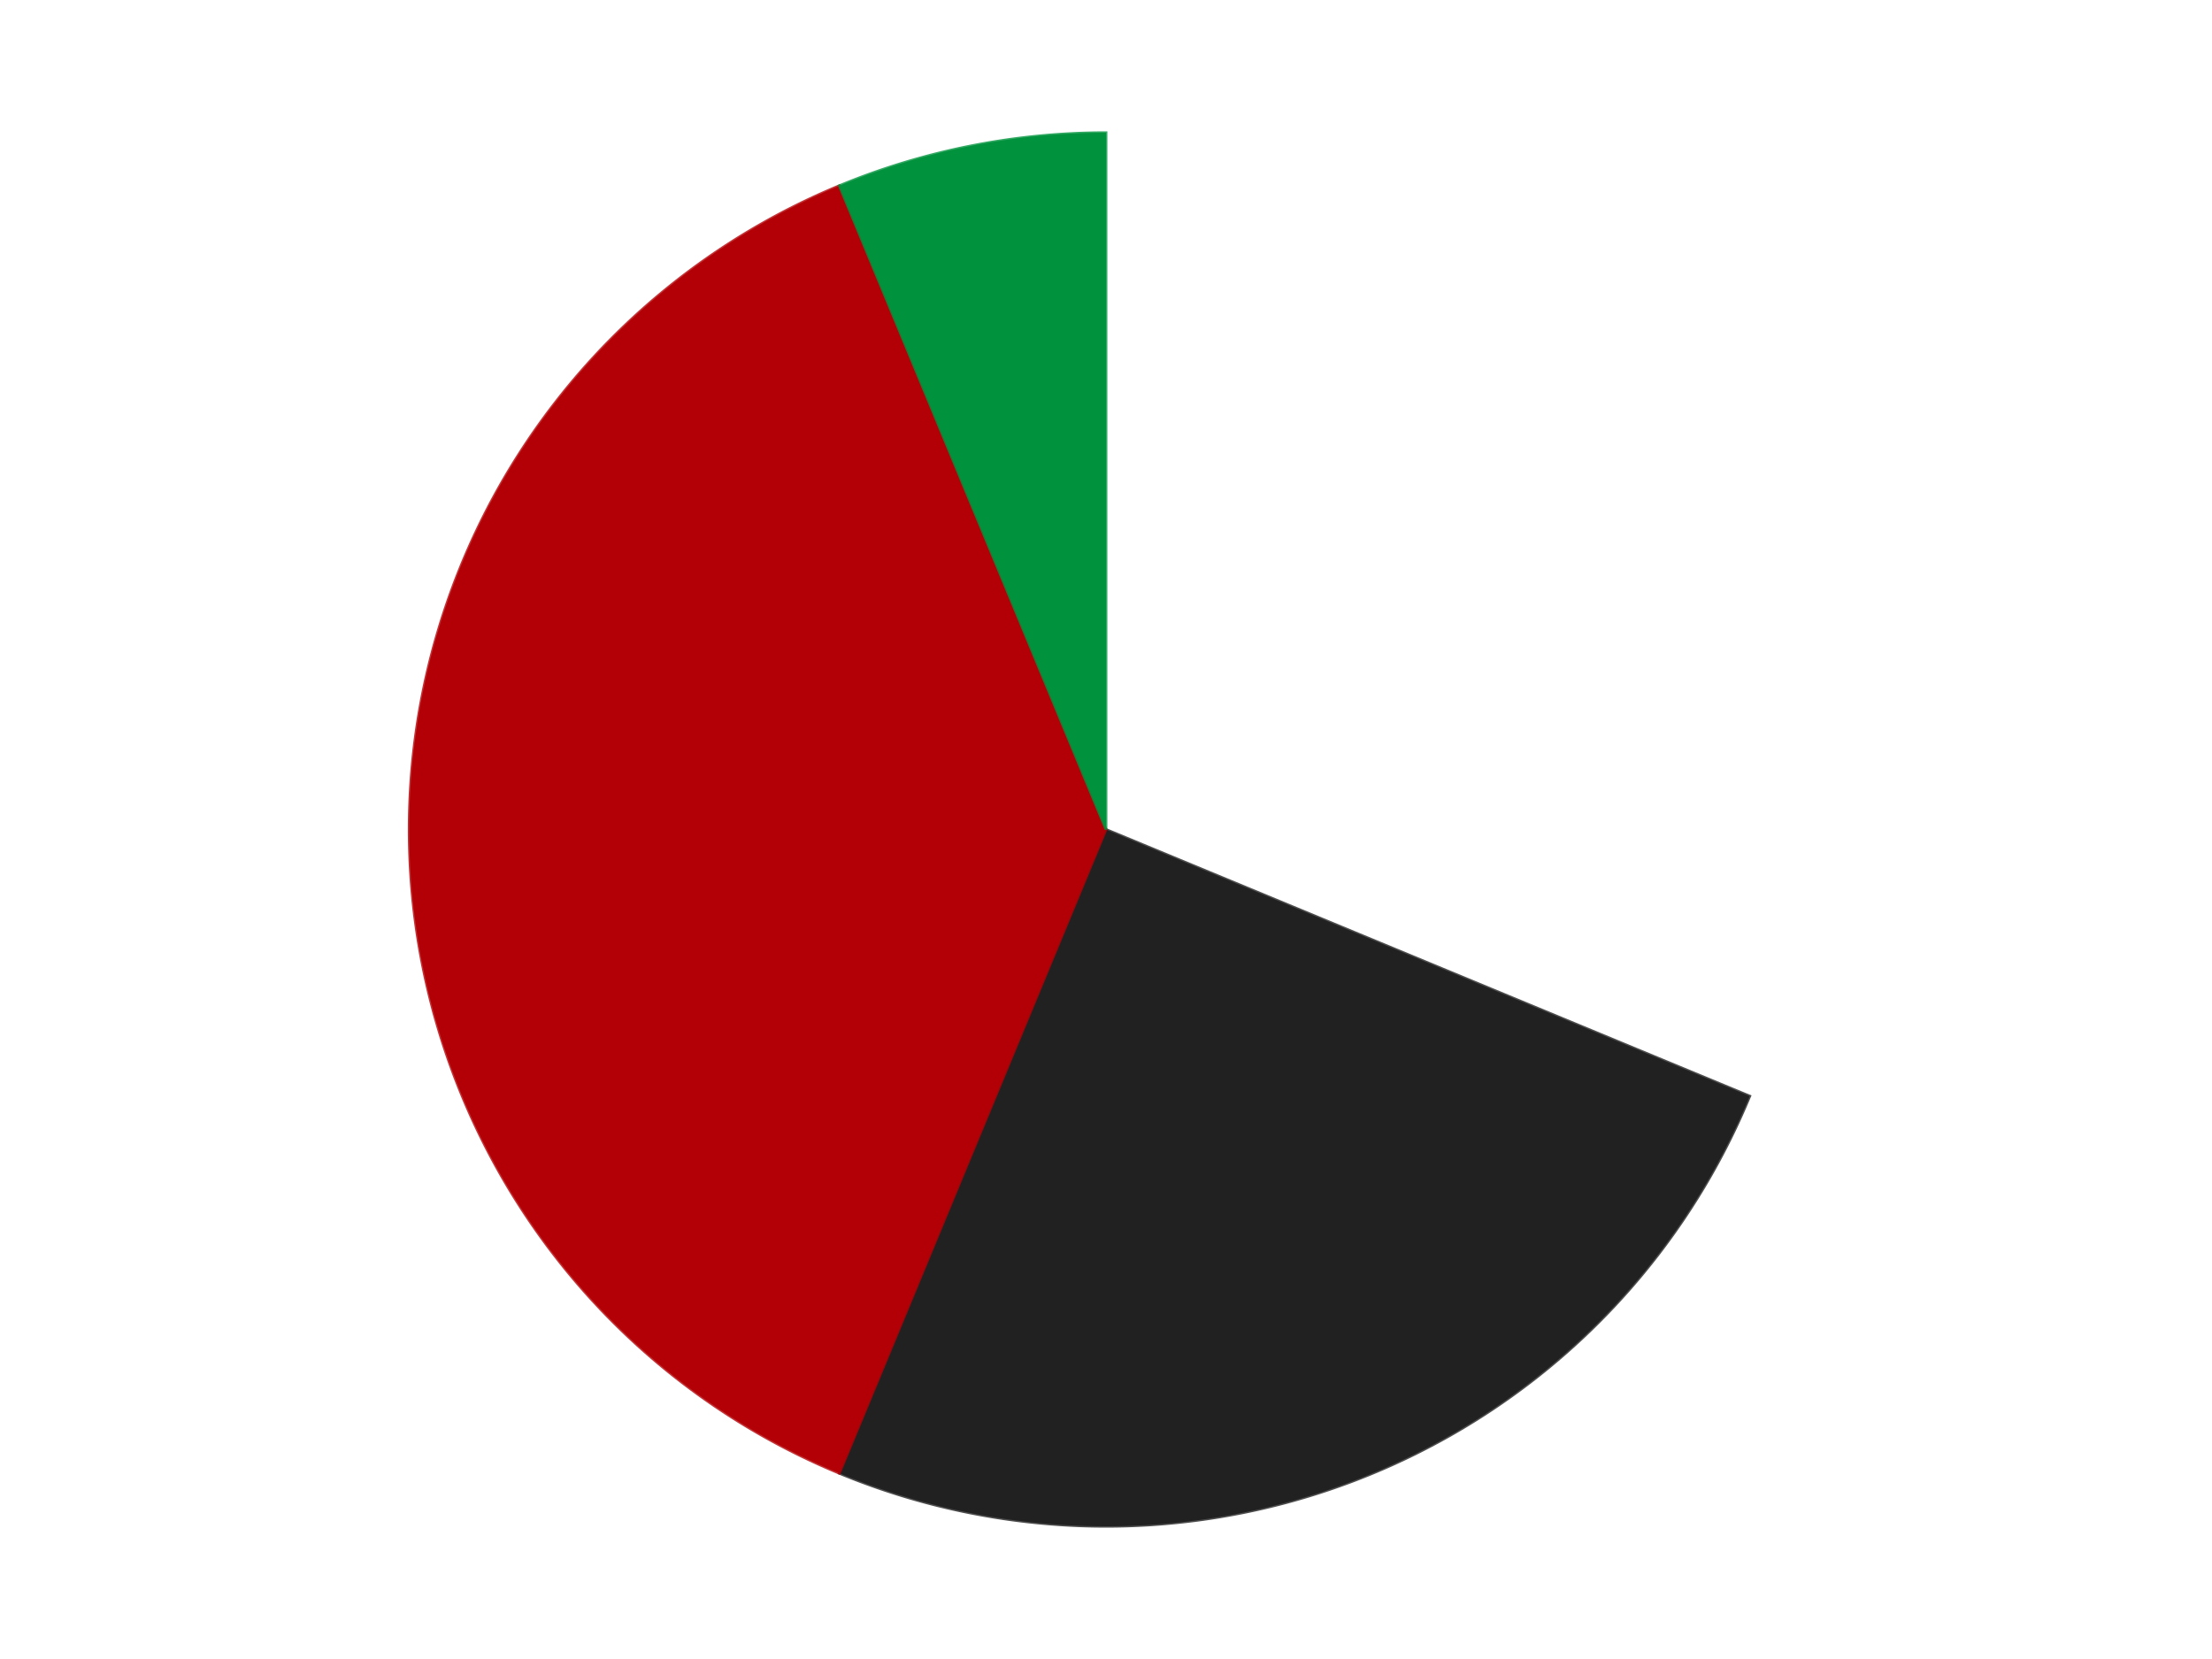 <?xml version='1.0' encoding='utf-8'?>
<svg xmlns="http://www.w3.org/2000/svg" xmlns:xlink="http://www.w3.org/1999/xlink" id="chart-e9cba465-54c6-4ccd-9f57-757d75e468ce" class="pygal-chart" viewBox="0 0 800 600"><!--Generated with pygal 3.0.4 (lxml) ©Kozea 2012-2016 on 2024-07-06--><!--http://pygal.org--><!--http://github.com/Kozea/pygal--><defs><style type="text/css">#chart-e9cba465-54c6-4ccd-9f57-757d75e468ce{-webkit-user-select:none;-webkit-font-smoothing:antialiased;font-family:Consolas,"Liberation Mono",Menlo,Courier,monospace}#chart-e9cba465-54c6-4ccd-9f57-757d75e468ce .title{font-family:Consolas,"Liberation Mono",Menlo,Courier,monospace;font-size:16px}#chart-e9cba465-54c6-4ccd-9f57-757d75e468ce .legends .legend text{font-family:Consolas,"Liberation Mono",Menlo,Courier,monospace;font-size:14px}#chart-e9cba465-54c6-4ccd-9f57-757d75e468ce .axis text{font-family:Consolas,"Liberation Mono",Menlo,Courier,monospace;font-size:10px}#chart-e9cba465-54c6-4ccd-9f57-757d75e468ce .axis text.major{font-family:Consolas,"Liberation Mono",Menlo,Courier,monospace;font-size:10px}#chart-e9cba465-54c6-4ccd-9f57-757d75e468ce .text-overlay text.value{font-family:Consolas,"Liberation Mono",Menlo,Courier,monospace;font-size:16px}#chart-e9cba465-54c6-4ccd-9f57-757d75e468ce .text-overlay text.label{font-family:Consolas,"Liberation Mono",Menlo,Courier,monospace;font-size:10px}#chart-e9cba465-54c6-4ccd-9f57-757d75e468ce .tooltip{font-family:Consolas,"Liberation Mono",Menlo,Courier,monospace;font-size:14px}#chart-e9cba465-54c6-4ccd-9f57-757d75e468ce text.no_data{font-family:Consolas,"Liberation Mono",Menlo,Courier,monospace;font-size:64px}
#chart-e9cba465-54c6-4ccd-9f57-757d75e468ce{background-color:transparent}#chart-e9cba465-54c6-4ccd-9f57-757d75e468ce path,#chart-e9cba465-54c6-4ccd-9f57-757d75e468ce line,#chart-e9cba465-54c6-4ccd-9f57-757d75e468ce rect,#chart-e9cba465-54c6-4ccd-9f57-757d75e468ce circle{-webkit-transition:150ms;-moz-transition:150ms;transition:150ms}#chart-e9cba465-54c6-4ccd-9f57-757d75e468ce .graph &gt; .background{fill:transparent}#chart-e9cba465-54c6-4ccd-9f57-757d75e468ce .plot &gt; .background{fill:transparent}#chart-e9cba465-54c6-4ccd-9f57-757d75e468ce .graph{fill:rgba(0,0,0,.87)}#chart-e9cba465-54c6-4ccd-9f57-757d75e468ce text.no_data{fill:rgba(0,0,0,1)}#chart-e9cba465-54c6-4ccd-9f57-757d75e468ce .title{fill:rgba(0,0,0,1)}#chart-e9cba465-54c6-4ccd-9f57-757d75e468ce .legends .legend text{fill:rgba(0,0,0,.87)}#chart-e9cba465-54c6-4ccd-9f57-757d75e468ce .legends .legend:hover text{fill:rgba(0,0,0,1)}#chart-e9cba465-54c6-4ccd-9f57-757d75e468ce .axis .line{stroke:rgba(0,0,0,1)}#chart-e9cba465-54c6-4ccd-9f57-757d75e468ce .axis .guide.line{stroke:rgba(0,0,0,.54)}#chart-e9cba465-54c6-4ccd-9f57-757d75e468ce .axis .major.line{stroke:rgba(0,0,0,.87)}#chart-e9cba465-54c6-4ccd-9f57-757d75e468ce .axis text.major{fill:rgba(0,0,0,1)}#chart-e9cba465-54c6-4ccd-9f57-757d75e468ce .axis.y .guides:hover .guide.line,#chart-e9cba465-54c6-4ccd-9f57-757d75e468ce .line-graph .axis.x .guides:hover .guide.line,#chart-e9cba465-54c6-4ccd-9f57-757d75e468ce .stackedline-graph .axis.x .guides:hover .guide.line,#chart-e9cba465-54c6-4ccd-9f57-757d75e468ce .xy-graph .axis.x .guides:hover .guide.line{stroke:rgba(0,0,0,1)}#chart-e9cba465-54c6-4ccd-9f57-757d75e468ce .axis .guides:hover text{fill:rgba(0,0,0,1)}#chart-e9cba465-54c6-4ccd-9f57-757d75e468ce .reactive{fill-opacity:1.0;stroke-opacity:.8;stroke-width:1}#chart-e9cba465-54c6-4ccd-9f57-757d75e468ce .ci{stroke:rgba(0,0,0,.87)}#chart-e9cba465-54c6-4ccd-9f57-757d75e468ce .reactive.active,#chart-e9cba465-54c6-4ccd-9f57-757d75e468ce .active .reactive{fill-opacity:0.6;stroke-opacity:.9;stroke-width:4}#chart-e9cba465-54c6-4ccd-9f57-757d75e468ce .ci .reactive.active{stroke-width:1.5}#chart-e9cba465-54c6-4ccd-9f57-757d75e468ce .series text{fill:rgba(0,0,0,1)}#chart-e9cba465-54c6-4ccd-9f57-757d75e468ce .tooltip rect{fill:transparent;stroke:rgba(0,0,0,1);-webkit-transition:opacity 150ms;-moz-transition:opacity 150ms;transition:opacity 150ms}#chart-e9cba465-54c6-4ccd-9f57-757d75e468ce .tooltip .label{fill:rgba(0,0,0,.87)}#chart-e9cba465-54c6-4ccd-9f57-757d75e468ce .tooltip .label{fill:rgba(0,0,0,.87)}#chart-e9cba465-54c6-4ccd-9f57-757d75e468ce .tooltip .legend{font-size:.8em;fill:rgba(0,0,0,.54)}#chart-e9cba465-54c6-4ccd-9f57-757d75e468ce .tooltip .x_label{font-size:.6em;fill:rgba(0,0,0,1)}#chart-e9cba465-54c6-4ccd-9f57-757d75e468ce .tooltip .xlink{font-size:.5em;text-decoration:underline}#chart-e9cba465-54c6-4ccd-9f57-757d75e468ce .tooltip .value{font-size:1.5em}#chart-e9cba465-54c6-4ccd-9f57-757d75e468ce .bound{font-size:.5em}#chart-e9cba465-54c6-4ccd-9f57-757d75e468ce .max-value{font-size:.75em;fill:rgba(0,0,0,.54)}#chart-e9cba465-54c6-4ccd-9f57-757d75e468ce .map-element{fill:transparent;stroke:rgba(0,0,0,.54) !important}#chart-e9cba465-54c6-4ccd-9f57-757d75e468ce .map-element .reactive{fill-opacity:inherit;stroke-opacity:inherit}#chart-e9cba465-54c6-4ccd-9f57-757d75e468ce .color-0,#chart-e9cba465-54c6-4ccd-9f57-757d75e468ce .color-0 a:visited{stroke:#F44336;fill:#F44336}#chart-e9cba465-54c6-4ccd-9f57-757d75e468ce .color-1,#chart-e9cba465-54c6-4ccd-9f57-757d75e468ce .color-1 a:visited{stroke:#3F51B5;fill:#3F51B5}#chart-e9cba465-54c6-4ccd-9f57-757d75e468ce .color-2,#chart-e9cba465-54c6-4ccd-9f57-757d75e468ce .color-2 a:visited{stroke:#009688;fill:#009688}#chart-e9cba465-54c6-4ccd-9f57-757d75e468ce .color-3,#chart-e9cba465-54c6-4ccd-9f57-757d75e468ce .color-3 a:visited{stroke:#FFC107;fill:#FFC107}#chart-e9cba465-54c6-4ccd-9f57-757d75e468ce .text-overlay .color-0 text{fill:black}#chart-e9cba465-54c6-4ccd-9f57-757d75e468ce .text-overlay .color-1 text{fill:black}#chart-e9cba465-54c6-4ccd-9f57-757d75e468ce .text-overlay .color-2 text{fill:black}#chart-e9cba465-54c6-4ccd-9f57-757d75e468ce .text-overlay .color-3 text{fill:black}
#chart-e9cba465-54c6-4ccd-9f57-757d75e468ce text.no_data{text-anchor:middle}#chart-e9cba465-54c6-4ccd-9f57-757d75e468ce .guide.line{fill:none}#chart-e9cba465-54c6-4ccd-9f57-757d75e468ce .centered{text-anchor:middle}#chart-e9cba465-54c6-4ccd-9f57-757d75e468ce .title{text-anchor:middle}#chart-e9cba465-54c6-4ccd-9f57-757d75e468ce .legends .legend text{fill-opacity:1}#chart-e9cba465-54c6-4ccd-9f57-757d75e468ce .axis.x text{text-anchor:middle}#chart-e9cba465-54c6-4ccd-9f57-757d75e468ce .axis.x:not(.web) text[transform]{text-anchor:start}#chart-e9cba465-54c6-4ccd-9f57-757d75e468ce .axis.x:not(.web) text[transform].backwards{text-anchor:end}#chart-e9cba465-54c6-4ccd-9f57-757d75e468ce .axis.y text{text-anchor:end}#chart-e9cba465-54c6-4ccd-9f57-757d75e468ce .axis.y text[transform].backwards{text-anchor:start}#chart-e9cba465-54c6-4ccd-9f57-757d75e468ce .axis.y2 text{text-anchor:start}#chart-e9cba465-54c6-4ccd-9f57-757d75e468ce .axis.y2 text[transform].backwards{text-anchor:end}#chart-e9cba465-54c6-4ccd-9f57-757d75e468ce .axis .guide.line{stroke-dasharray:4,4;stroke:black}#chart-e9cba465-54c6-4ccd-9f57-757d75e468ce .axis .major.guide.line{stroke-dasharray:6,6;stroke:black}#chart-e9cba465-54c6-4ccd-9f57-757d75e468ce .horizontal .axis.y .guide.line,#chart-e9cba465-54c6-4ccd-9f57-757d75e468ce .horizontal .axis.y2 .guide.line,#chart-e9cba465-54c6-4ccd-9f57-757d75e468ce .vertical .axis.x .guide.line{opacity:0}#chart-e9cba465-54c6-4ccd-9f57-757d75e468ce .horizontal .axis.always_show .guide.line,#chart-e9cba465-54c6-4ccd-9f57-757d75e468ce .vertical .axis.always_show .guide.line{opacity:1 !important}#chart-e9cba465-54c6-4ccd-9f57-757d75e468ce .axis.y .guides:hover .guide.line,#chart-e9cba465-54c6-4ccd-9f57-757d75e468ce .axis.y2 .guides:hover .guide.line,#chart-e9cba465-54c6-4ccd-9f57-757d75e468ce .axis.x .guides:hover .guide.line{opacity:1}#chart-e9cba465-54c6-4ccd-9f57-757d75e468ce .axis .guides:hover text{opacity:1}#chart-e9cba465-54c6-4ccd-9f57-757d75e468ce .nofill{fill:none}#chart-e9cba465-54c6-4ccd-9f57-757d75e468ce .subtle-fill{fill-opacity:.2}#chart-e9cba465-54c6-4ccd-9f57-757d75e468ce .dot{stroke-width:1px;fill-opacity:1;stroke-opacity:1}#chart-e9cba465-54c6-4ccd-9f57-757d75e468ce .dot.active{stroke-width:5px}#chart-e9cba465-54c6-4ccd-9f57-757d75e468ce .dot.negative{fill:transparent}#chart-e9cba465-54c6-4ccd-9f57-757d75e468ce text,#chart-e9cba465-54c6-4ccd-9f57-757d75e468ce tspan{stroke:none !important}#chart-e9cba465-54c6-4ccd-9f57-757d75e468ce .series text.active{opacity:1}#chart-e9cba465-54c6-4ccd-9f57-757d75e468ce .tooltip rect{fill-opacity:.95;stroke-width:.5}#chart-e9cba465-54c6-4ccd-9f57-757d75e468ce .tooltip text{fill-opacity:1}#chart-e9cba465-54c6-4ccd-9f57-757d75e468ce .showable{visibility:hidden}#chart-e9cba465-54c6-4ccd-9f57-757d75e468ce .showable.shown{visibility:visible}#chart-e9cba465-54c6-4ccd-9f57-757d75e468ce .gauge-background{fill:rgba(229,229,229,1);stroke:none}#chart-e9cba465-54c6-4ccd-9f57-757d75e468ce .bg-lines{stroke:transparent;stroke-width:2px}</style><script type="text/javascript">window.pygal = window.pygal || {};window.pygal.config = window.pygal.config || {};window.pygal.config['e9cba465-54c6-4ccd-9f57-757d75e468ce'] = {"allow_interruptions": false, "box_mode": "extremes", "classes": ["pygal-chart"], "css": ["file://style.css", "file://graph.css"], "defs": [], "disable_xml_declaration": false, "dots_size": 2.5, "dynamic_print_values": false, "explicit_size": false, "fill": false, "force_uri_protocol": "https", "formatter": null, "half_pie": false, "height": 600, "include_x_axis": false, "inner_radius": 0, "interpolate": null, "interpolation_parameters": {}, "interpolation_precision": 250, "inverse_y_axis": false, "js": ["//kozea.github.io/pygal.js/2.0.x/pygal-tooltips.min.js"], "legend_at_bottom": false, "legend_at_bottom_columns": null, "legend_box_size": 12, "logarithmic": false, "margin": 20, "margin_bottom": null, "margin_left": null, "margin_right": null, "margin_top": null, "max_scale": 16, "min_scale": 4, "missing_value_fill_truncation": "x", "no_data_text": "No data", "no_prefix": false, "order_min": null, "pretty_print": false, "print_labels": false, "print_values": false, "print_values_position": "center", "print_zeroes": true, "range": null, "rounded_bars": null, "secondary_range": null, "show_dots": true, "show_legend": false, "show_minor_x_labels": true, "show_minor_y_labels": true, "show_only_major_dots": false, "show_x_guides": false, "show_x_labels": true, "show_y_guides": true, "show_y_labels": true, "spacing": 10, "stack_from_top": false, "strict": false, "stroke": true, "stroke_style": null, "style": {"background": "transparent", "ci_colors": [], "colors": ["#F44336", "#3F51B5", "#009688", "#FFC107", "#FF5722", "#9C27B0", "#03A9F4", "#8BC34A", "#FF9800", "#E91E63", "#2196F3", "#4CAF50", "#FFEB3B", "#673AB7", "#00BCD4", "#CDDC39", "#9E9E9E", "#607D8B"], "dot_opacity": "1", "font_family": "Consolas, \"Liberation Mono\", Menlo, Courier, monospace", "foreground": "rgba(0, 0, 0, .87)", "foreground_strong": "rgba(0, 0, 0, 1)", "foreground_subtle": "rgba(0, 0, 0, .54)", "guide_stroke_color": "black", "guide_stroke_dasharray": "4,4", "label_font_family": "Consolas, \"Liberation Mono\", Menlo, Courier, monospace", "label_font_size": 10, "legend_font_family": "Consolas, \"Liberation Mono\", Menlo, Courier, monospace", "legend_font_size": 14, "major_guide_stroke_color": "black", "major_guide_stroke_dasharray": "6,6", "major_label_font_family": "Consolas, \"Liberation Mono\", Menlo, Courier, monospace", "major_label_font_size": 10, "no_data_font_family": "Consolas, \"Liberation Mono\", Menlo, Courier, monospace", "no_data_font_size": 64, "opacity": "1.0", "opacity_hover": "0.6", "plot_background": "transparent", "stroke_opacity": ".8", "stroke_opacity_hover": ".9", "stroke_width": "1", "stroke_width_hover": "4", "title_font_family": "Consolas, \"Liberation Mono\", Menlo, Courier, monospace", "title_font_size": 16, "tooltip_font_family": "Consolas, \"Liberation Mono\", Menlo, Courier, monospace", "tooltip_font_size": 14, "transition": "150ms", "value_background": "rgba(229, 229, 229, 1)", "value_colors": [], "value_font_family": "Consolas, \"Liberation Mono\", Menlo, Courier, monospace", "value_font_size": 16, "value_label_font_family": "Consolas, \"Liberation Mono\", Menlo, Courier, monospace", "value_label_font_size": 10}, "title": null, "tooltip_border_radius": 0, "tooltip_fancy_mode": true, "truncate_label": null, "truncate_legend": null, "width": 800, "x_label_rotation": 0, "x_labels": null, "x_labels_major": null, "x_labels_major_count": null, "x_labels_major_every": null, "x_title": null, "xrange": null, "y_label_rotation": 0, "y_labels": null, "y_labels_major": null, "y_labels_major_count": null, "y_labels_major_every": null, "y_title": null, "zero": 0, "legends": ["White", "Black", "Red", "Green"]}</script><script type="text/javascript" xlink:href="https://kozea.github.io/pygal.js/2.0.x/pygal-tooltips.min.js"/></defs><title>Pygal</title><g class="graph pie-graph vertical"><rect x="0" y="0" width="800" height="600" class="background"/><g transform="translate(20, 20)" class="plot"><rect x="0" y="0" width="760" height="560" class="background"/><g class="series serie-0 color-0"><g class="slices"><g class="slice" style="fill: #FFFFFF; stroke: #FFFFFF"><path d="M380 28 A252 252 0 0 1 612.818 376.436 L380 280 A0 0 0 0 0 380 280 z" class="slice reactive tooltip-trigger"/><desc class="value">10</desc><desc class="x centered">484.7651711501207</desc><desc class="y centered">209.9981506395301</desc></g></g></g><g class="series serie-1 color-1"><g class="slices"><g class="slice" style="fill: #212121; stroke: #212121"><path d="M612.818 376.436 A252 252 0 0 1 283.564 512.818 L380 280 A0 0 0 0 0 380 280 z" class="slice reactive tooltip-trigger"/><desc class="value">8</desc><desc class="x centered">428.21811247800133</desc><desc class="y centered">396.4088210964221</desc></g></g></g><g class="series serie-2 color-2"><g class="slices"><g class="slice" style="fill: #B30006; stroke: #B30006"><path d="M283.564 512.818 A252 252 0 0 1 283.564 47.182 L380 280 A0 0 0 0 0 380 280 z" class="slice reactive tooltip-trigger"/><desc class="value">12</desc><desc class="x centered">254.0</desc><desc class="y centered">280.0</desc></g></g></g><g class="series serie-3 color-3"><g class="slices"><g class="slice" style="fill: #00923D; stroke: #00923D"><path d="M283.564 47.182 A252 252 0 0 1 380 28 L380 280 A0 0 0 0 0 380 280 z" class="slice reactive tooltip-trigger"/><desc class="value">2</desc><desc class="x centered">355.4186194259678</desc><desc class="y centered">156.42105466919298</desc></g></g></g></g><g class="titles"/><g transform="translate(20, 20)" class="plot overlay"><g class="series serie-0 color-0"/><g class="series serie-1 color-1"/><g class="series serie-2 color-2"/><g class="series serie-3 color-3"/></g><g transform="translate(20, 20)" class="plot text-overlay"><g class="series serie-0 color-0"/><g class="series serie-1 color-1"/><g class="series serie-2 color-2"/><g class="series serie-3 color-3"/></g><g transform="translate(20, 20)" class="plot tooltip-overlay"><g transform="translate(0 0)" style="opacity: 0" class="tooltip"><rect rx="0" ry="0" width="0" height="0" class="tooltip-box"/><g class="text"/></g></g></g></svg>